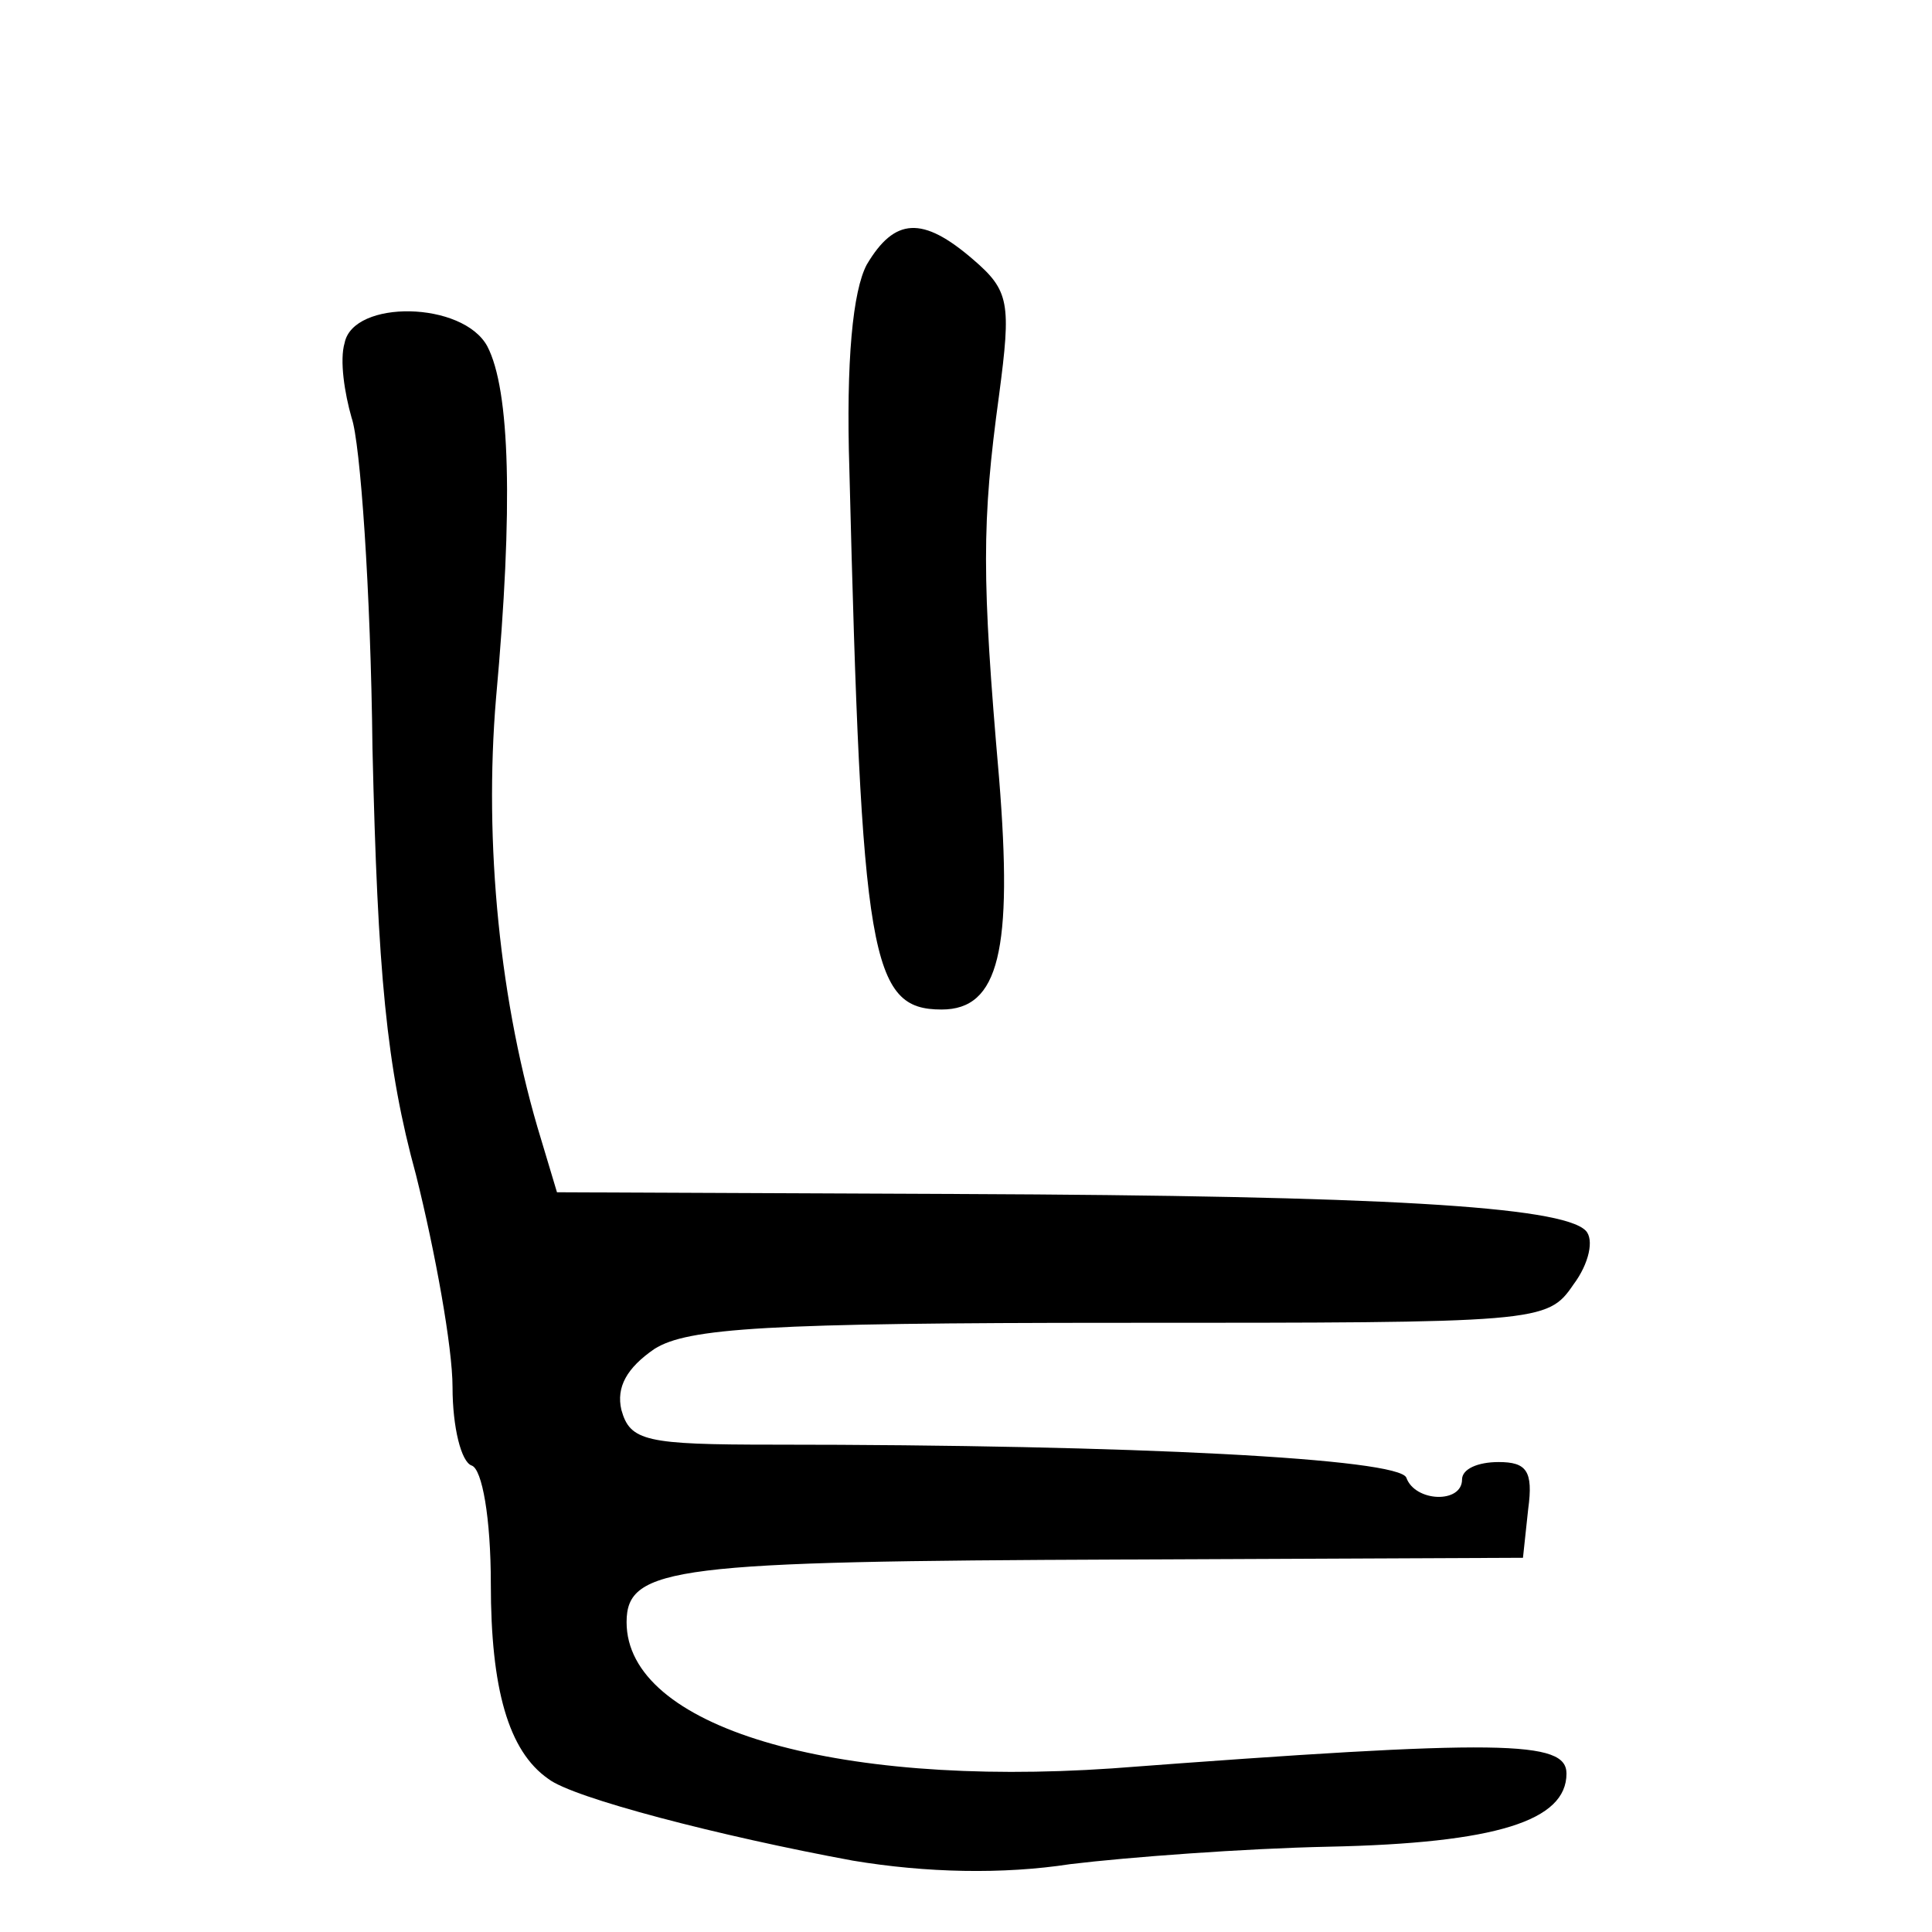<?xml version="1.0" standalone="no"?>
<!DOCTYPE svg PUBLIC "-//W3C//DTD SVG 20010904//EN"
 "http://www.w3.org/TR/2001/REC-SVG-20010904/DTD/svg10.dtd">
<svg version="1.0" xmlns="http://www.w3.org/2000/svg"
 width="111pt" height="111pt" viewBox="0 0 111 111"
 preserveAspectRatio="xMidYMid meet">
<g transform="translate(0,111) scale(0.1,-0.1)"
fill="#000000" stroke="none">
<path d="M498 958 c-8 -15 -12 -55 -10 -118 7 -281 12 -310 53 -310 33 0 41
34 33 133 -10 115 -10 147 0 220 7 53 6 60 -15 78 -29 25 -45 24 -61 -3z"/>
<path d="M198 913 c-3 -10 0 -29 4 -43 5 -14 11 -99 12 -190 3 -129 8 -183 25
-245 11 -44 21 -99 21 -122 0 -23 5 -43 11 -45 6 -2 11 -30 11 -68 0 -60 10
-96 33 -112 14 -11 99 -33 175 -47 42 -7 86 -8 125 -2 33 4 100 9 148 10 97 2
137 15 137 42 0 19 -36 20 -261 3 -161 -11 -279 24 -279 84 0 32 28 35 285 36
l230 1 3 28 c3 22 -1 27 -17 27 -12 0 -21 -4 -21 -10 0 -14 -27 -13 -32 1 -4
11 -156 19 -364 19 -73 0 -82 2 -87 20 -3 13 3 24 19 35 19 12 64 15 268 15
241 0 245 0 260 22 9 12 12 26 7 31 -14 14 -118 20 -359 21 l-232 1 -9 30
c-24 78 -33 171 -26 254 10 110 8 177 -5 202 -14 26 -77 27 -82 2z"/>
</g>
</svg>
